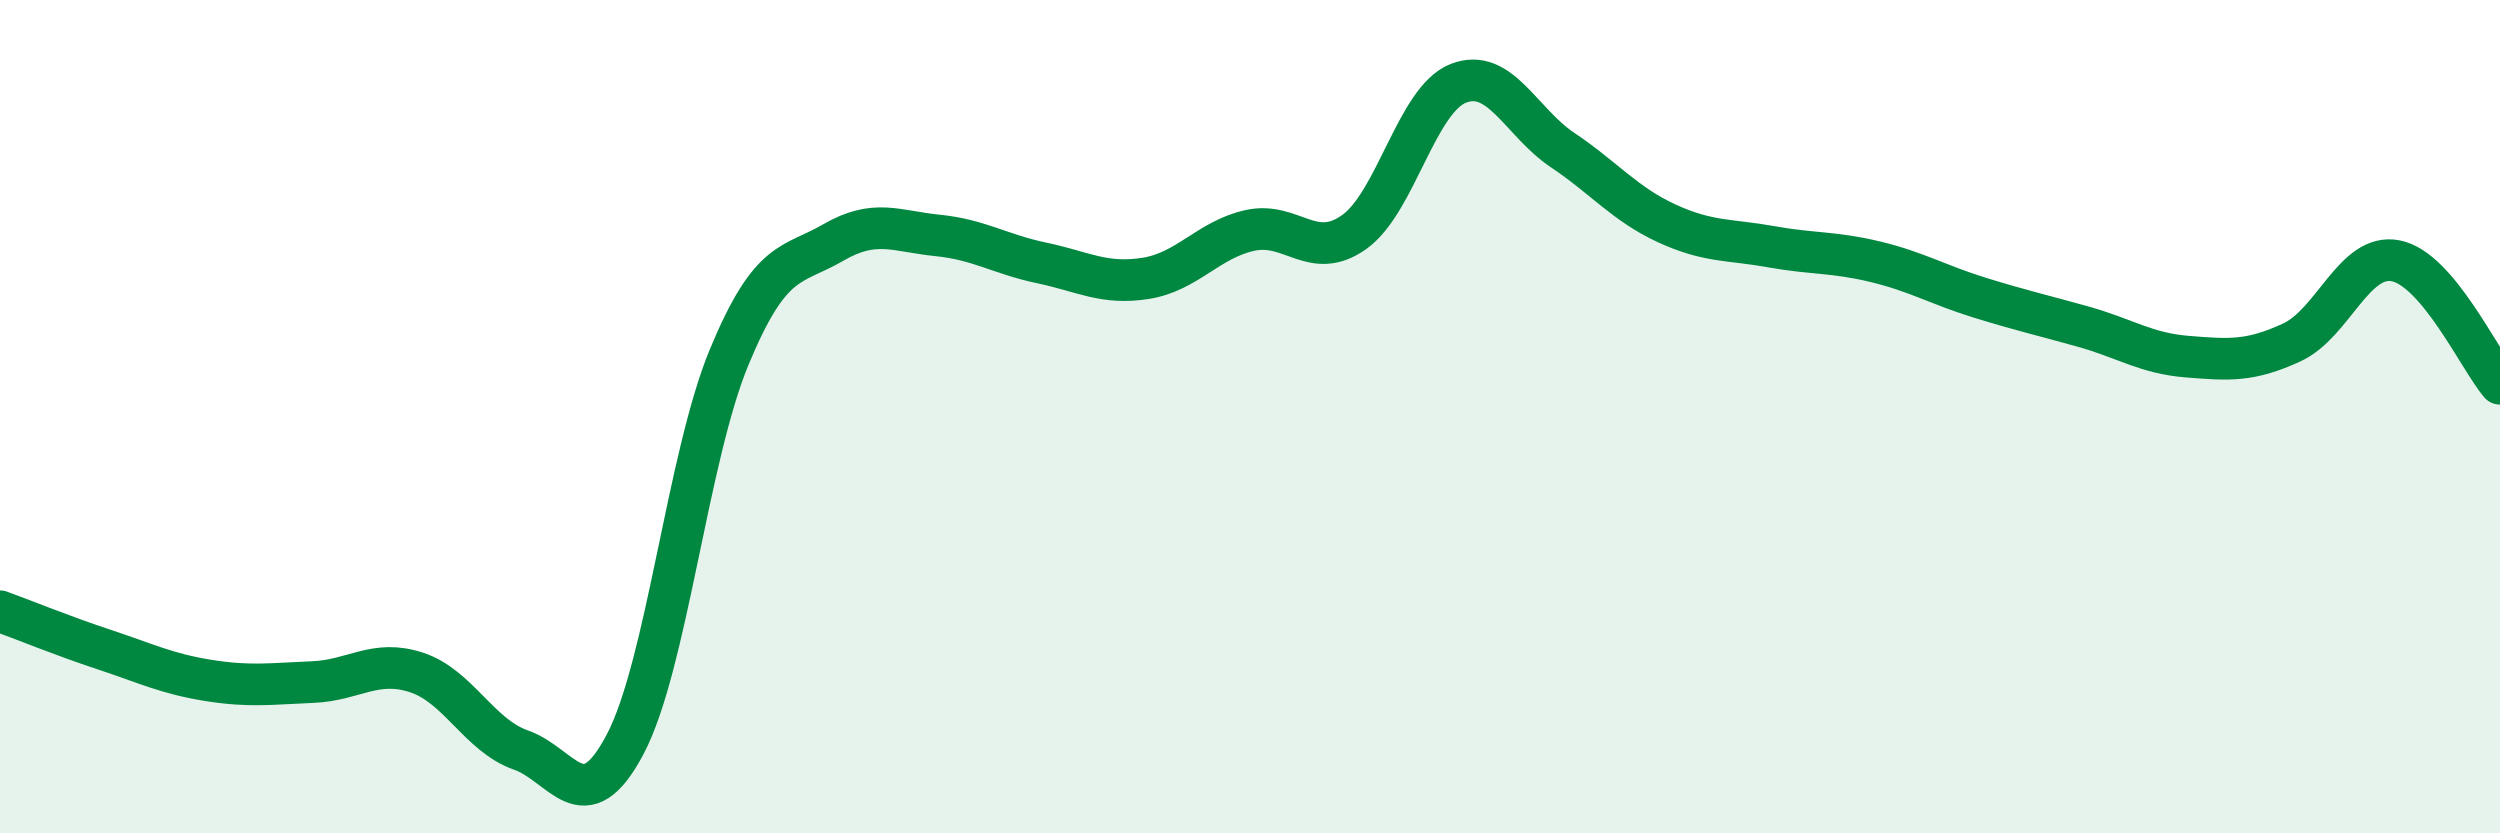 
    <svg width="60" height="20" viewBox="0 0 60 20" xmlns="http://www.w3.org/2000/svg">
      <path
        d="M 0,14.67 C 0.5,14.85 1.5,15.26 2.5,15.59 C 3.5,15.92 4,16.17 5,16.33 C 6,16.49 6.5,16.41 7.5,16.37 C 8.5,16.33 9,15.81 10,16.14 C 11,16.47 11.5,17.65 12.5,18 C 13.5,18.35 14,19.76 15,17.87 C 16,15.98 16.5,10.98 17.5,8.57 C 18.5,6.16 19,6.4 20,5.82 C 21,5.24 21.5,5.55 22.5,5.65 C 23.5,5.75 24,6.1 25,6.31 C 26,6.52 26.5,6.84 27.5,6.68 C 28.5,6.52 29,5.75 30,5.53 C 31,5.31 31.5,6.28 32.5,5.57 C 33.5,4.86 34,2.39 35,2 C 36,1.61 36.5,2.93 37.5,3.6 C 38.5,4.27 39,4.9 40,5.36 C 41,5.82 41.5,5.74 42.5,5.92 C 43.5,6.1 44,6.04 45,6.28 C 46,6.52 46.5,6.83 47.5,7.14 C 48.5,7.45 49,7.56 50,7.84 C 51,8.12 51.5,8.48 52.5,8.56 C 53.5,8.64 54,8.68 55,8.22 C 56,7.76 56.5,6.06 57.5,6.26 C 58.5,6.46 59.5,8.62 60,9.21L60 20L0 20Z"
        fill="#008740"
        opacity="0.1"
        stroke-linecap="round"
        stroke-linejoin="round"
      />
      <path
        d="M 0,14.67 C 0.5,14.85 1.5,15.26 2.5,15.59 C 3.5,15.92 4,16.17 5,16.33 C 6,16.49 6.5,16.41 7.5,16.37 C 8.5,16.33 9,15.81 10,16.14 C 11,16.47 11.5,17.65 12.5,18 C 13.5,18.35 14,19.76 15,17.87 C 16,15.98 16.5,10.98 17.5,8.57 C 18.5,6.16 19,6.4 20,5.82 C 21,5.24 21.5,5.55 22.5,5.65 C 23.5,5.75 24,6.1 25,6.31 C 26,6.52 26.5,6.84 27.5,6.68 C 28.5,6.52 29,5.75 30,5.53 C 31,5.31 31.5,6.28 32.5,5.57 C 33.5,4.86 34,2.39 35,2 C 36,1.61 36.5,2.93 37.5,3.6 C 38.5,4.27 39,4.9 40,5.36 C 41,5.82 41.5,5.74 42.5,5.92 C 43.5,6.1 44,6.04 45,6.28 C 46,6.52 46.5,6.83 47.5,7.14 C 48.5,7.45 49,7.56 50,7.84 C 51,8.12 51.5,8.48 52.5,8.56 C 53.5,8.64 54,8.68 55,8.22 C 56,7.76 56.5,6.06 57.5,6.26 C 58.5,6.46 59.5,8.62 60,9.21"
        stroke="#008740"
        stroke-width="1"
        fill="none"
        stroke-linecap="round"
        stroke-linejoin="round"
      />
    </svg>
  
